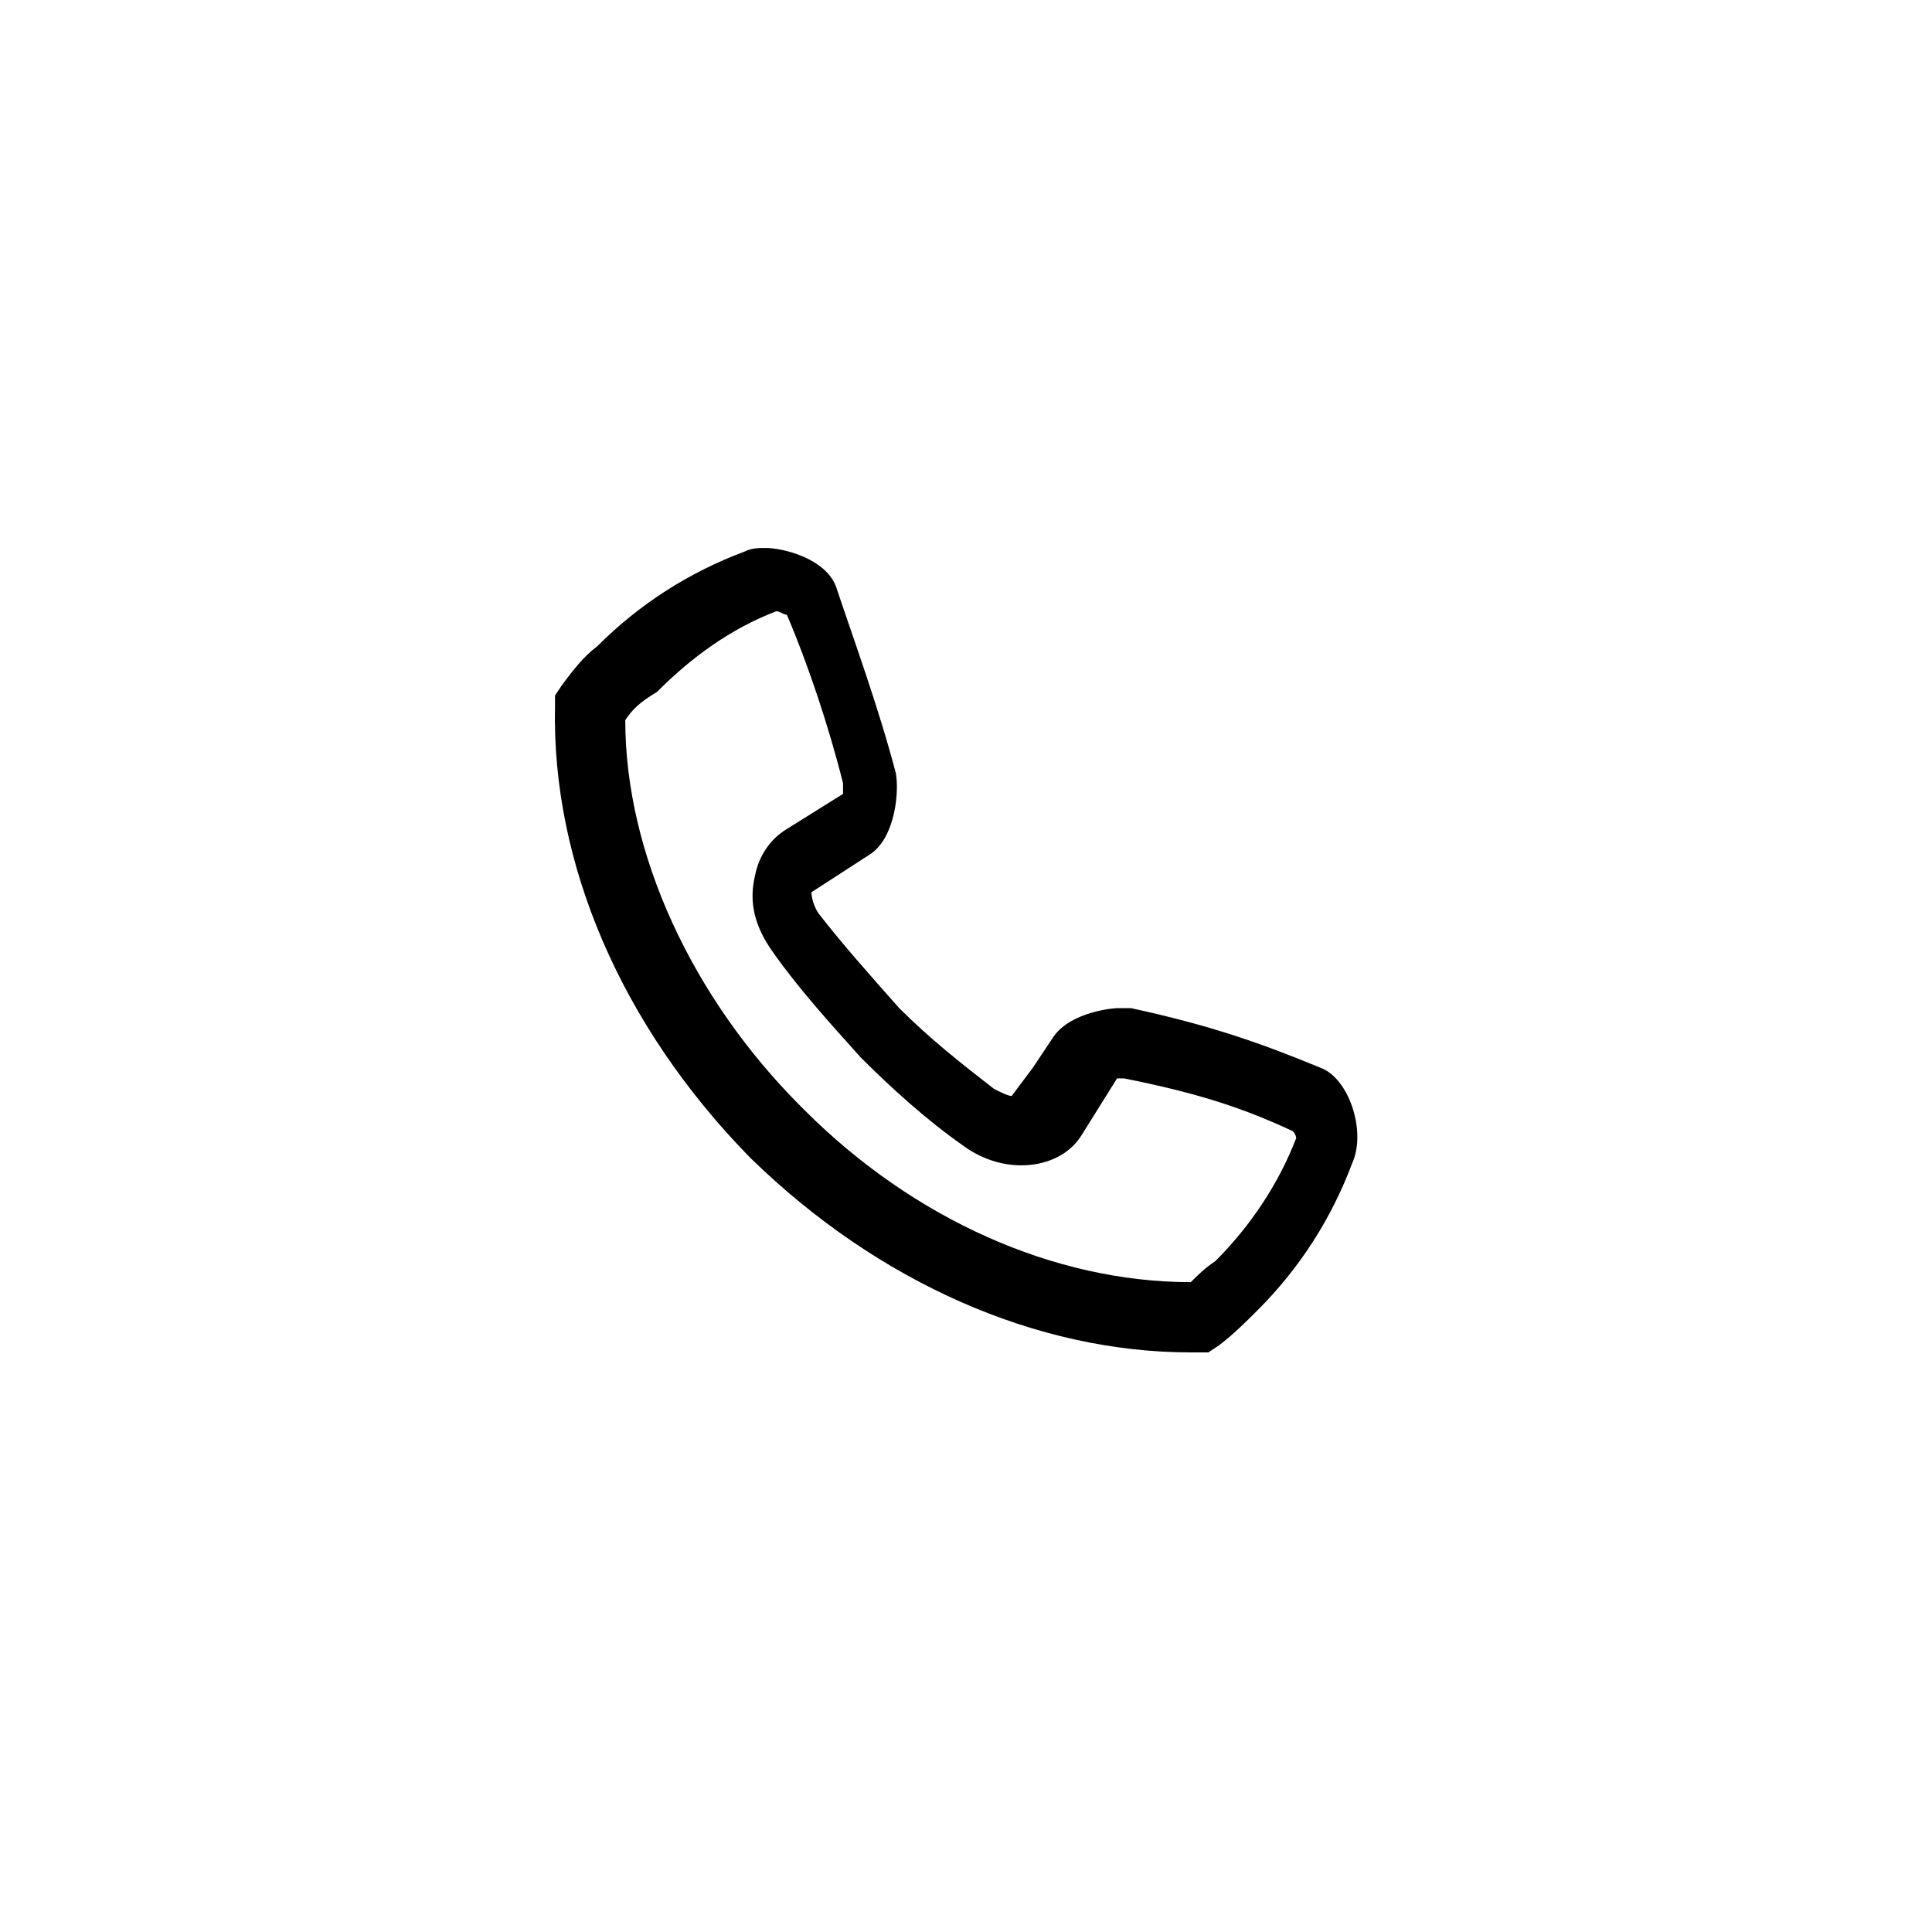 <?xml version="1.0" encoding="UTF-8"?> <!-- Generator: Adobe Illustrator 23.0.3, SVG Export Plug-In . SVG Version: 6.00 Build 0) --> <svg xmlns="http://www.w3.org/2000/svg" xmlns:xlink="http://www.w3.org/1999/xlink" id="Слой_1" x="0px" y="0px" viewBox="0 0 55 55" style="enable-background:new 0 0 55 55;" xml:space="preserve"> <style type="text/css"> .st0{display:none;} </style> <g> <path d="M33.9,38.5c-4.4,0-8.9-2-12.5-5.5l-0.1-0.1l0,0c-3.6-3.7-5.6-8.3-5.5-12.8l0-0.3l0.2-0.3c0.3-0.4,0.6-0.8,1-1.1 c1.2-1.2,2.6-2.1,4.2-2.7c0.2-0.1,0.4-0.1,0.6-0.1c0.5,0,1.7,0.3,2,1.1c0.5,1.5,1.2,3.4,1.7,5.3c0.1,0.5,0,1.8-0.7,2.3l-1.7,1.1 c0,0,0,0.3,0.2,0.6c0.7,0.9,1.5,1.8,2.3,2.7c0.9,0.9,1.8,1.6,2.7,2.3c0.2,0.1,0.4,0.2,0.5,0.2l0.6-0.8l0.6-0.9 c0.5-0.7,1.7-0.8,1.8-0.8c0.1,0,0.3,0,0.4,0c2.3,0.5,3.7,1,5.4,1.7c0.8,0.3,1.3,1.8,0.9,2.7c-0.6,1.6-1.5,3-2.7,4.2 c-0.3,0.3-0.7,0.7-1.1,1l-0.3,0.2L33.9,38.5L33.9,38.5z M17.8,20.5c0,3.8,1.9,7.9,5,11l0.1,0.1c3.1,3.1,7.1,4.9,11,4.9 c0.2-0.2,0.4-0.4,0.7-0.6c1-1,1.8-2.2,2.3-3.5c0,0,0-0.1-0.1-0.2c-1.5-0.7-2.8-1.1-4.8-1.5c-0.1,0-0.2,0-0.2,0l-1,1.6 c-0.6,1-2.2,1.2-3.4,0.3c-1-0.7-2-1.6-2.9-2.5c-0.9-1-1.8-2-2.5-3c-0.5-0.7-0.7-1.4-0.5-2.2c0.1-0.5,0.4-1,0.9-1.3l1.6-1 c0-0.1,0-0.2,0-0.3c-0.4-1.6-1-3.4-1.6-4.8c-0.1,0-0.2-0.1-0.3-0.1c-1.3,0.5-2.4,1.3-3.4,2.3C18.2,20,18,20.2,17.8,20.5L17.8,20.5z "></path> </g> <path class="st0" d="M28.7,14.9L28.7,14.9c-6.5,0-11.7,5.2-11.7,11.7c0,2.5,0.8,4.9,2.2,6.9l-1.5,4.3l4.5-1.4 c1.9,1.3,4.1,1.9,6.4,1.9c6.5,0,11.7-5.2,11.7-11.7S35.1,14.9,28.7,14.9z M35.5,31.4c-0.3,0.8-1.4,1.5-2.3,1.7 c-0.6,0.1-1.4,0.2-4.1-0.9c-3.4-1.4-5.7-4.9-5.8-5.1c-0.2-0.2-1.4-1.9-1.4-3.5c0-1.7,0.9-2.5,1.2-2.8c0.3-0.3,0.7-0.4,1.2-0.4 c0.1,0,0.3,0,0.4,0c0.3,0,0.5,0,0.7,0.6c0.3,0.7,1,2.4,1.1,2.5c0.1,0.2,0.2,0.4,0,0.6c-0.1,0.2-0.2,0.3-0.4,0.5 c-0.2,0.2-0.3,0.4-0.5,0.6c-0.2,0.2-0.3,0.4-0.1,0.7c0.2,0.3,0.9,1.5,1.9,2.4c1.3,1.2,2.4,1.5,2.7,1.7c0.3,0.1,0.6,0.1,0.8-0.1 c0.3-0.3,0.6-0.8,0.9-1.2c0.2-0.3,0.5-0.4,0.8-0.3c0.3,0.1,2,0.9,2.3,1.1c0.3,0.2,0.6,0.3,0.7,0.4C35.8,30,35.8,30.6,35.5,31.4z"></path> <path class="st0" d="M20,28.9l3.6,9l4.7-4.7l8.1,6.4L42,14.1L13,26.2L20,28.9z M33.7,21.4l-8.9,8.1l-1.1,4.2l-2-5.1L33.7,21.4z"></path> </svg> 